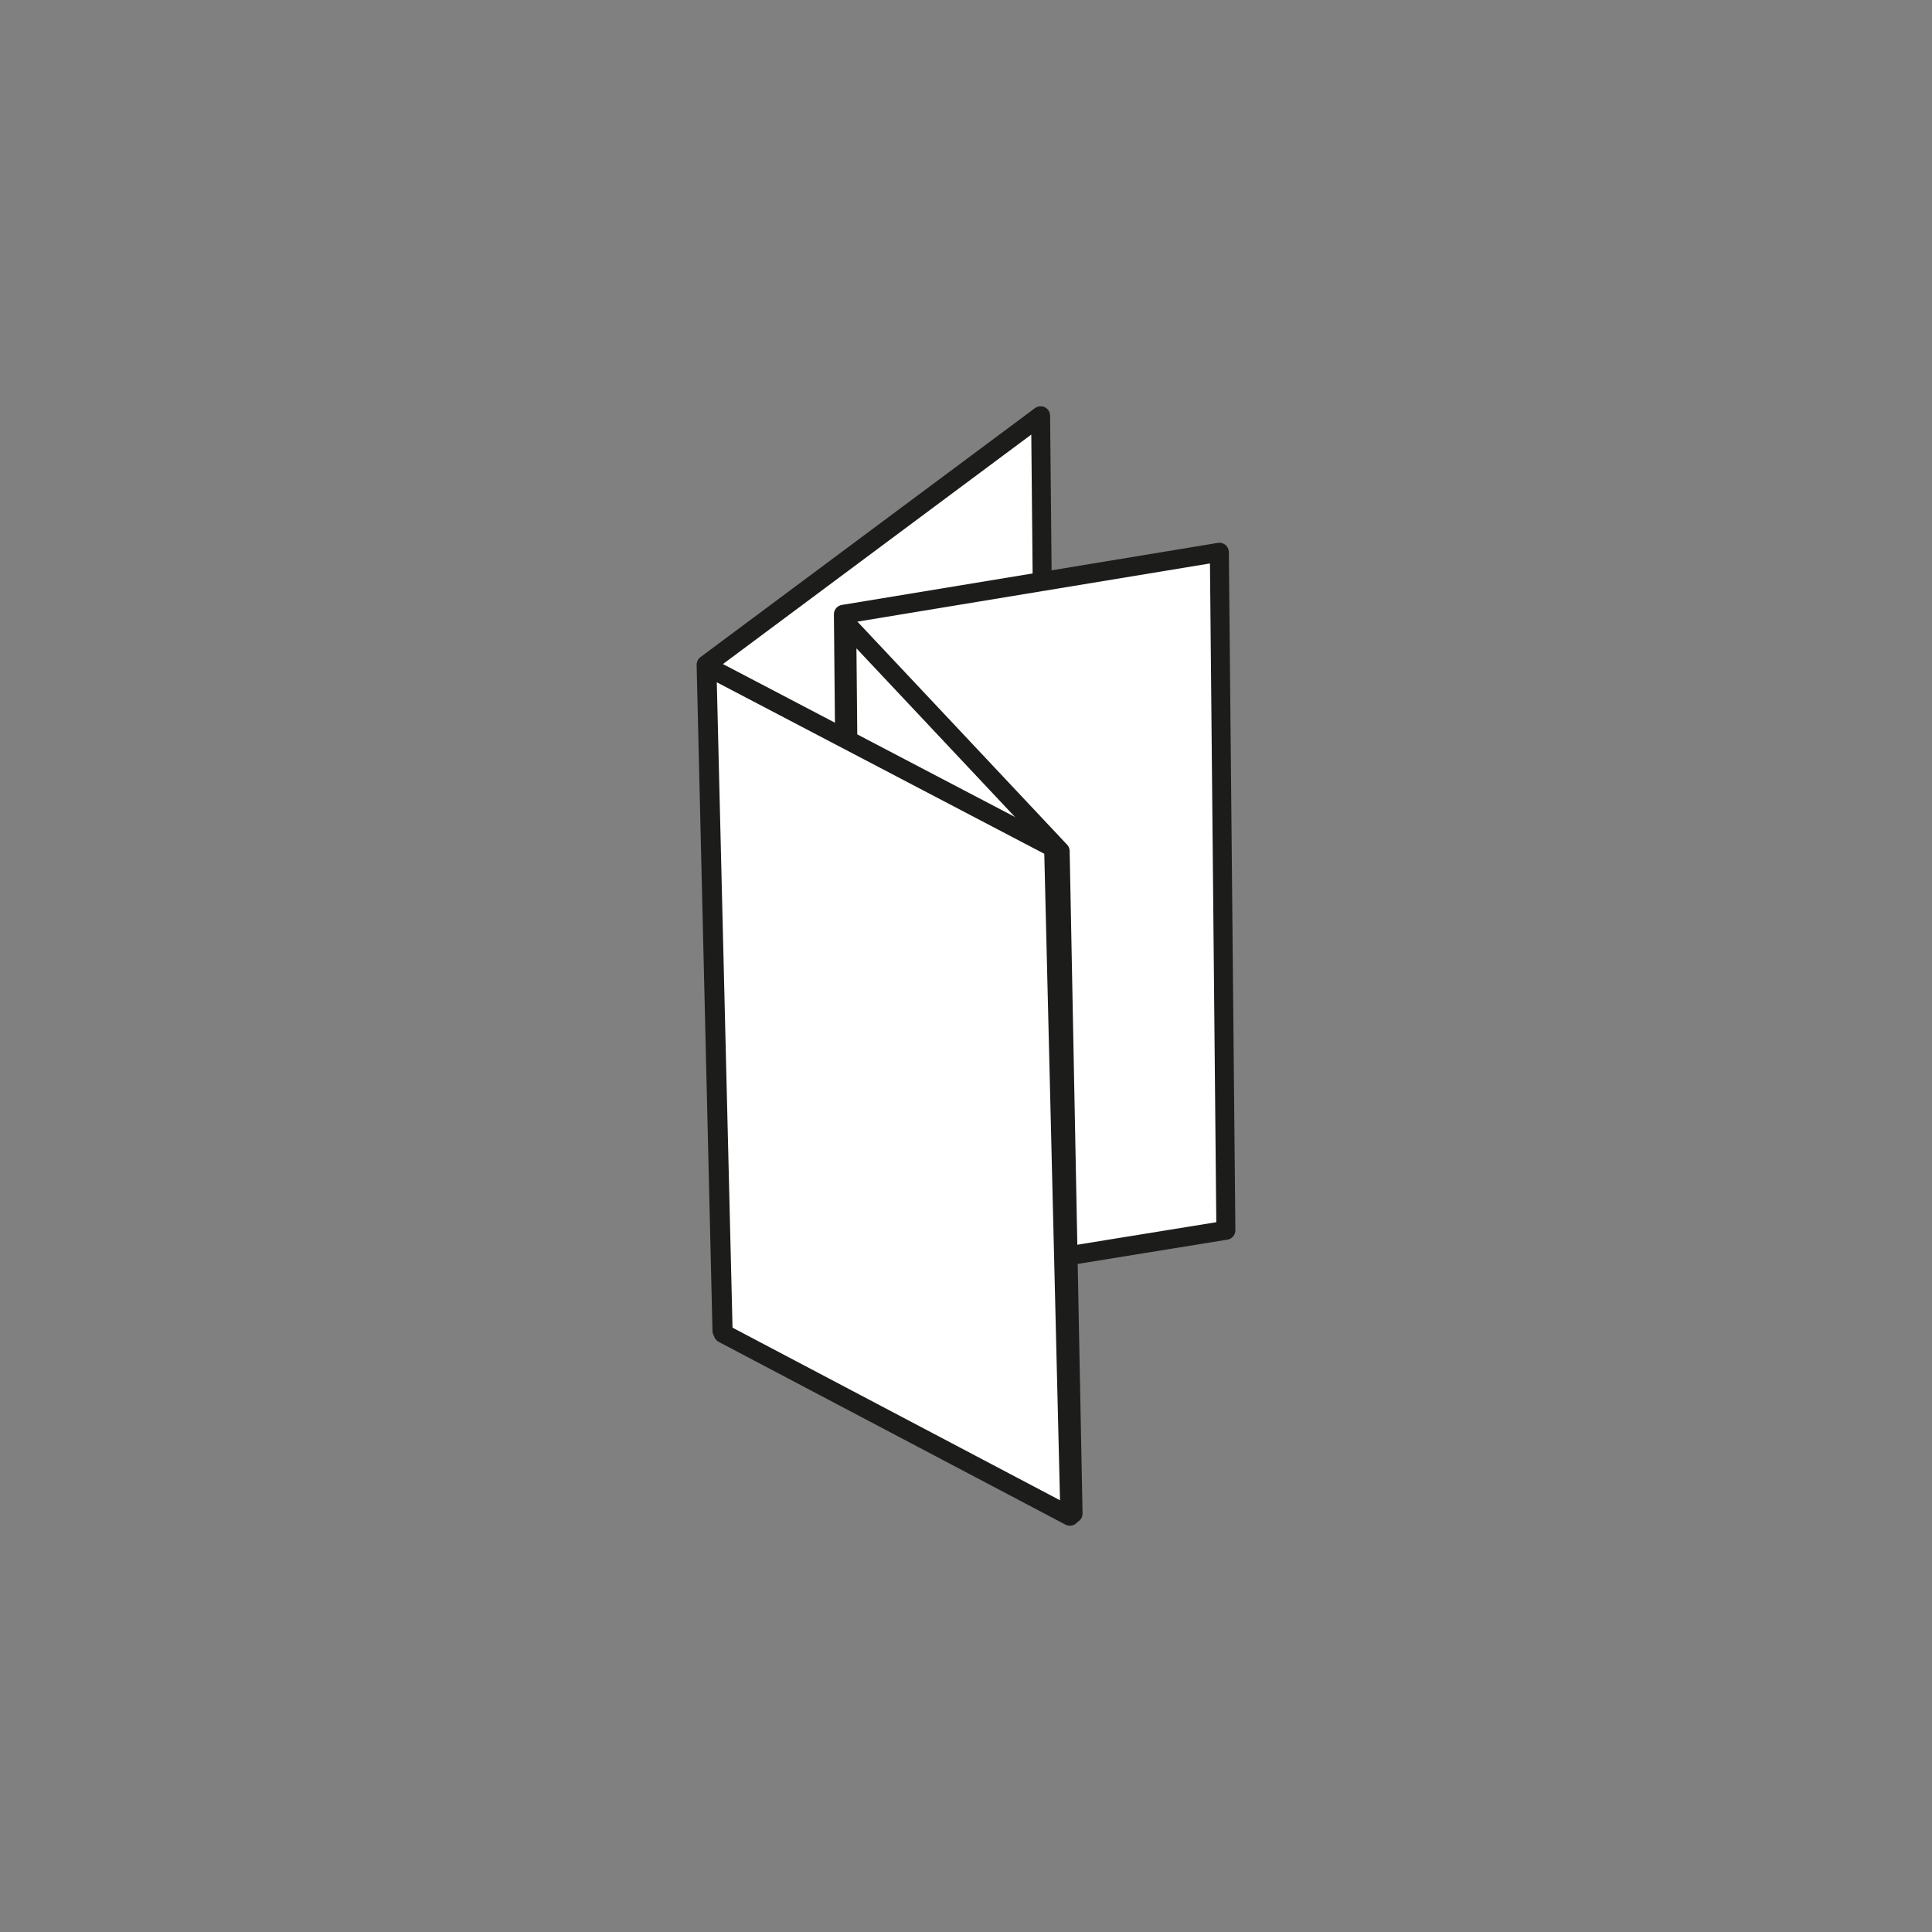 <svg xmlns="http://www.w3.org/2000/svg" id="Layer_1" data-name="Layer 1" viewBox="0 0 246 246"><rect x="0" y="0" width="246" height="246" fill="#808080" stroke="none"/><defs><style>.cls-1{fill:#fff;stroke:#1c1d1b;stroke-linecap:round;stroke-linejoin:round;stroke-width:2.42px}</style></defs><path d="m91.93 169.45 41.4-30.18-.83-86.33-42.59 31.7z" class="cls-1"/><path d="m108.22 164.41 47.87-7.76-.83-86.33-47.87 7.9z" class="cls-1"/><path d="m108.64 165.65 27.99 27.07-1.64-84.34-27.18-28.91z" class="cls-1"/><path d="m92.08 169.79 44.15 23.27-2.07-85.09-44.15-23.12z" class="cls-1"/></svg>